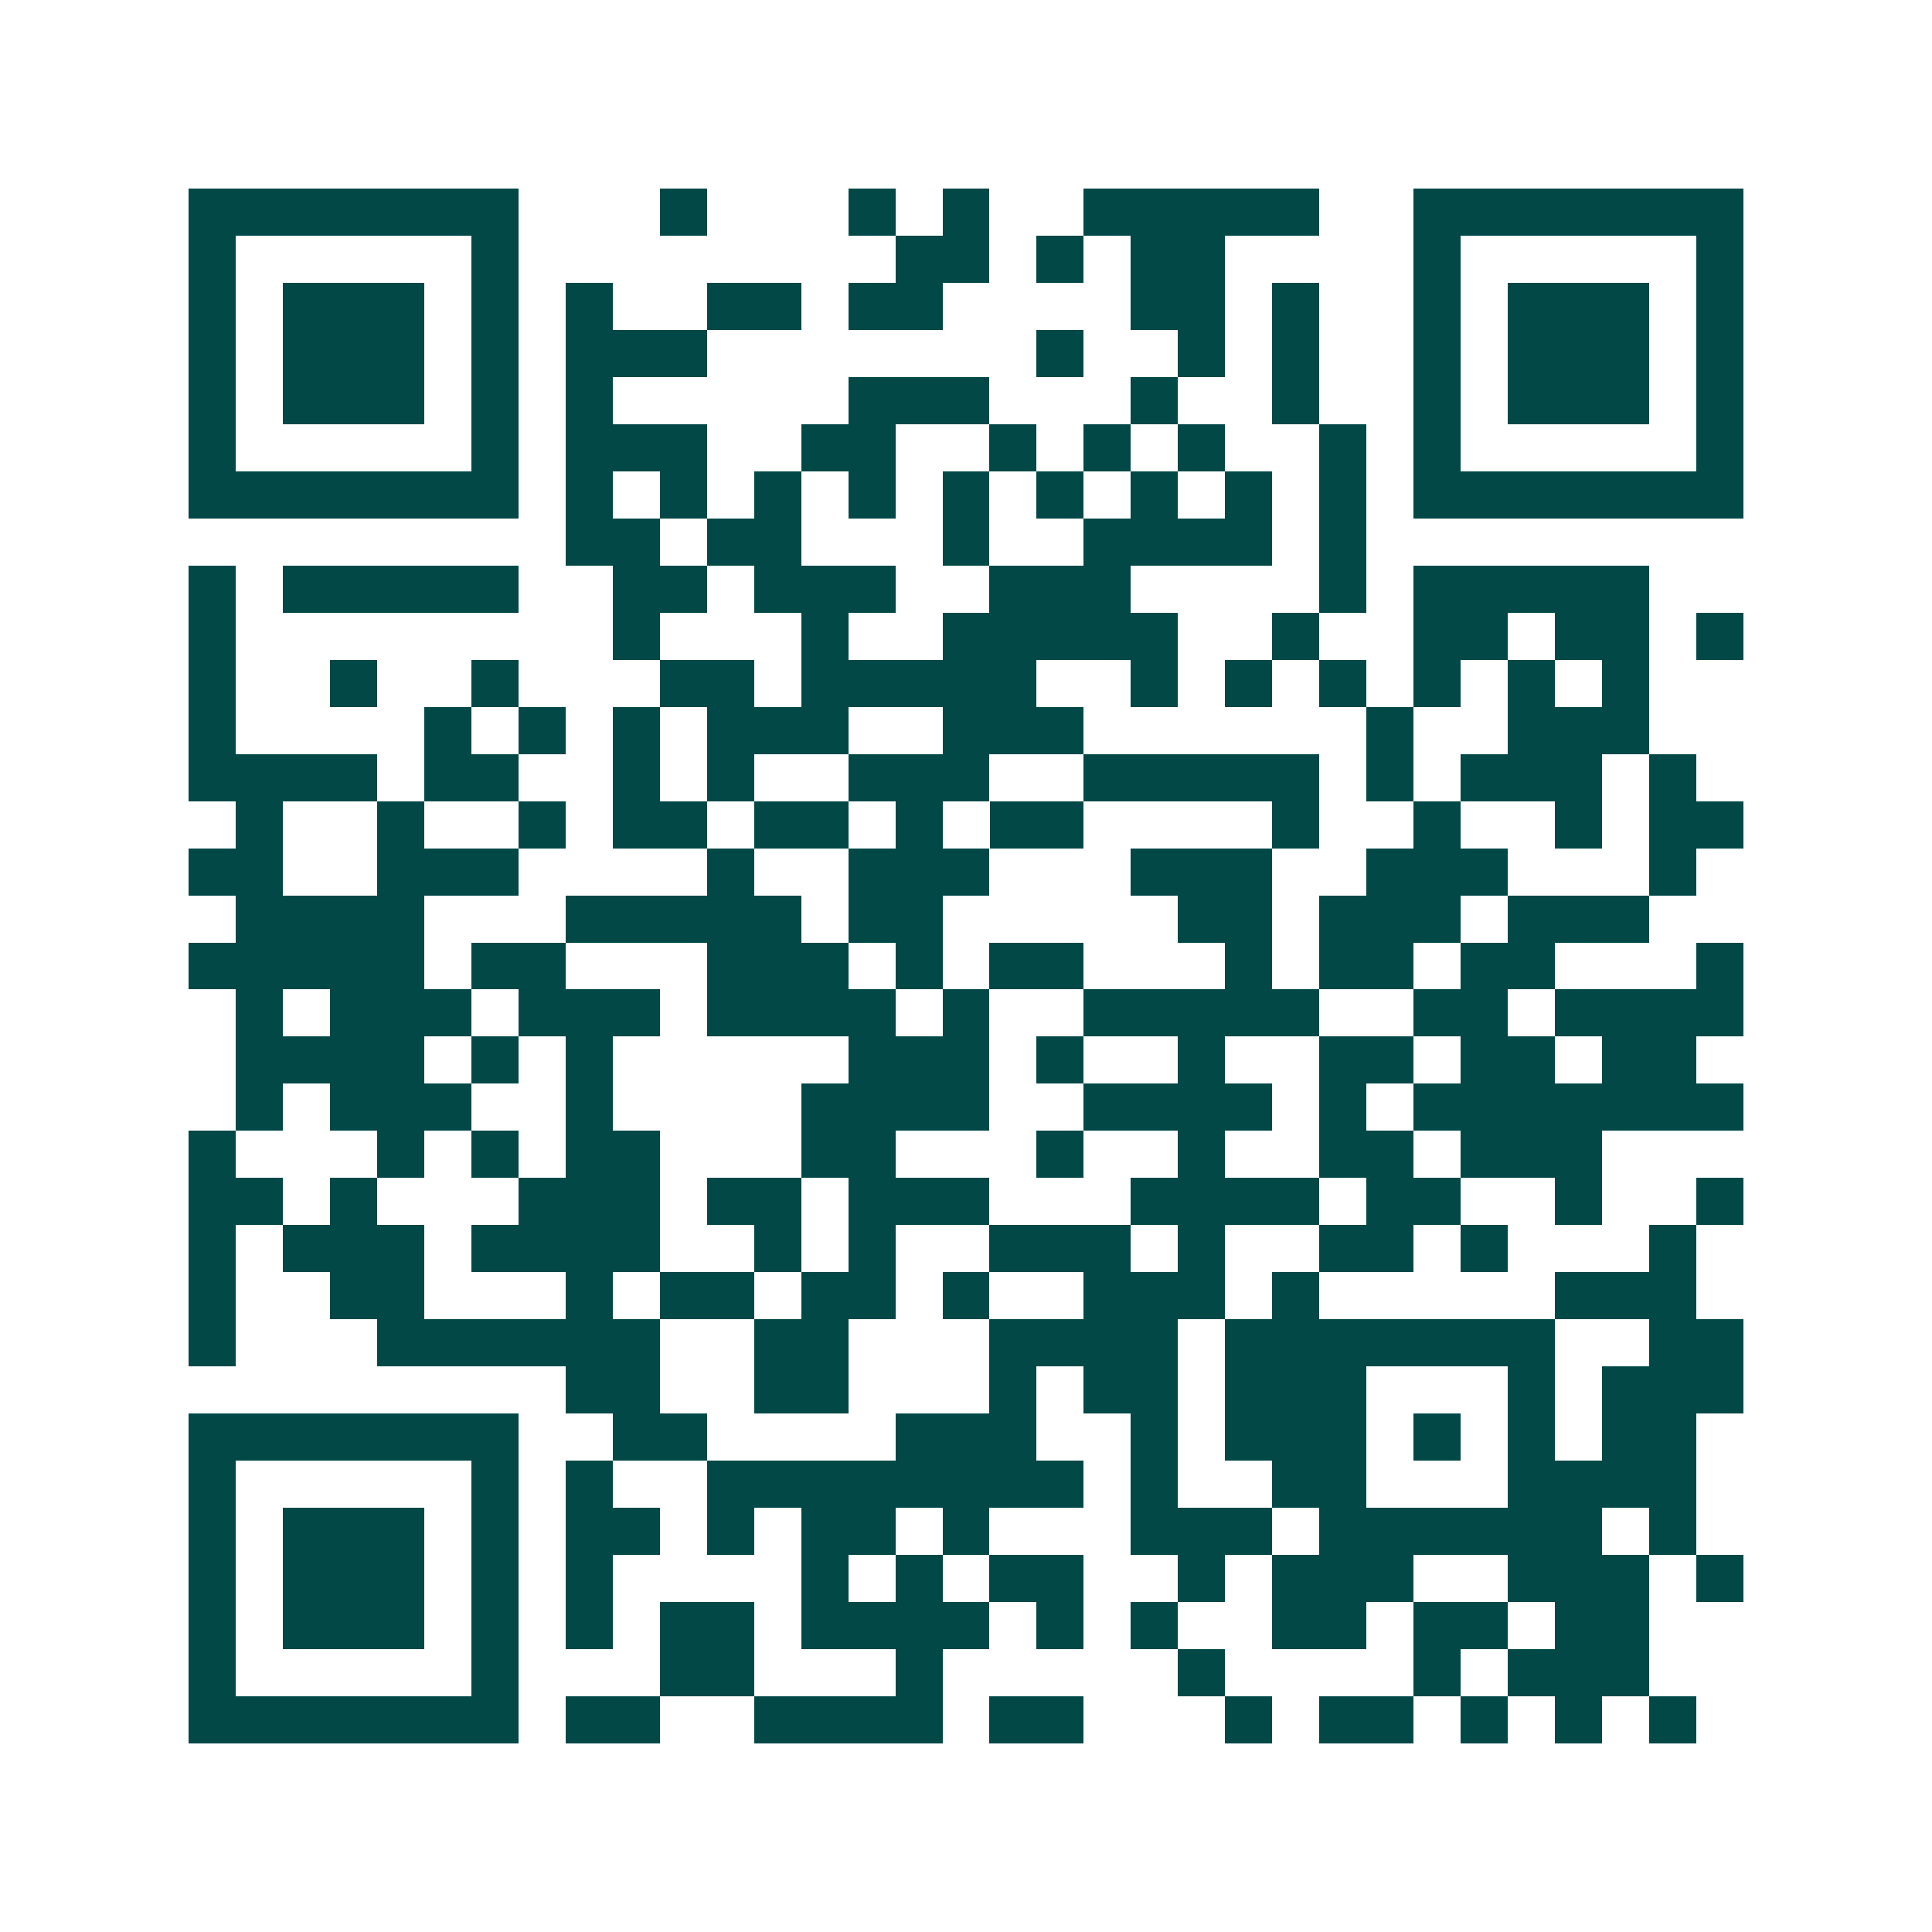 <svg xmlns="http://www.w3.org/2000/svg" width="200" height="200" viewBox="0 0 41 41" shape-rendering="crispEdges"><path fill="#ffffff" d="M0 0h41v41H0z"/><path stroke="#014847" d="M4 4.5h7m3 0h1m3 0h1m1 0h1m2 0h5m2 0h7M4 5.5h1m5 0h1m8 0h2m1 0h1m1 0h2m4 0h1m5 0h1M4 6.5h1m1 0h3m1 0h1m1 0h1m2 0h2m1 0h2m4 0h2m1 0h1m2 0h1m1 0h3m1 0h1M4 7.5h1m1 0h3m1 0h1m1 0h3m7 0h1m2 0h1m1 0h1m2 0h1m1 0h3m1 0h1M4 8.5h1m1 0h3m1 0h1m1 0h1m5 0h3m3 0h1m2 0h1m2 0h1m1 0h3m1 0h1M4 9.5h1m5 0h1m1 0h3m2 0h2m2 0h1m1 0h1m1 0h1m2 0h1m1 0h1m5 0h1M4 10.5h7m1 0h1m1 0h1m1 0h1m1 0h1m1 0h1m1 0h1m1 0h1m1 0h1m1 0h1m1 0h7M12 11.5h2m1 0h2m3 0h1m2 0h4m1 0h1M4 12.5h1m1 0h5m2 0h2m1 0h3m2 0h3m4 0h1m1 0h5M4 13.5h1m8 0h1m3 0h1m2 0h5m2 0h1m2 0h2m1 0h2m1 0h1M4 14.5h1m2 0h1m2 0h1m3 0h2m1 0h5m2 0h1m1 0h1m1 0h1m1 0h1m1 0h1m1 0h1M4 15.5h1m4 0h1m1 0h1m1 0h1m1 0h3m2 0h3m6 0h1m2 0h3M4 16.5h4m1 0h2m2 0h1m1 0h1m2 0h3m2 0h5m1 0h1m1 0h3m1 0h1M5 17.5h1m2 0h1m2 0h1m1 0h2m1 0h2m1 0h1m1 0h2m4 0h1m2 0h1m2 0h1m1 0h2M4 18.5h2m2 0h3m4 0h1m2 0h3m3 0h3m2 0h3m3 0h1M5 19.5h4m3 0h5m1 0h2m5 0h2m1 0h3m1 0h3M4 20.5h5m1 0h2m3 0h3m1 0h1m1 0h2m3 0h1m1 0h2m1 0h2m3 0h1M5 21.5h1m1 0h3m1 0h3m1 0h4m1 0h1m2 0h5m2 0h2m1 0h4M5 22.5h4m1 0h1m1 0h1m5 0h3m1 0h1m2 0h1m2 0h2m1 0h2m1 0h2M5 23.5h1m1 0h3m2 0h1m4 0h4m2 0h4m1 0h1m1 0h7M4 24.5h1m3 0h1m1 0h1m1 0h2m3 0h2m3 0h1m2 0h1m2 0h2m1 0h3M4 25.5h2m1 0h1m3 0h3m1 0h2m1 0h3m3 0h4m1 0h2m2 0h1m2 0h1M4 26.5h1m1 0h3m1 0h4m2 0h1m1 0h1m2 0h3m1 0h1m2 0h2m1 0h1m3 0h1M4 27.5h1m2 0h2m3 0h1m1 0h2m1 0h2m1 0h1m2 0h3m1 0h1m5 0h3M4 28.5h1m3 0h6m2 0h2m3 0h4m1 0h7m2 0h2M12 29.5h2m2 0h2m3 0h1m1 0h2m1 0h3m3 0h1m1 0h3M4 30.5h7m2 0h2m4 0h3m2 0h1m1 0h3m1 0h1m1 0h1m1 0h2M4 31.5h1m5 0h1m1 0h1m2 0h8m1 0h1m2 0h2m3 0h4M4 32.5h1m1 0h3m1 0h1m1 0h2m1 0h1m1 0h2m1 0h1m3 0h3m1 0h6m1 0h1M4 33.5h1m1 0h3m1 0h1m1 0h1m4 0h1m1 0h1m1 0h2m2 0h1m1 0h3m2 0h3m1 0h1M4 34.5h1m1 0h3m1 0h1m1 0h1m1 0h2m1 0h4m1 0h1m1 0h1m2 0h2m1 0h2m1 0h2M4 35.5h1m5 0h1m3 0h2m3 0h1m5 0h1m4 0h1m1 0h3M4 36.5h7m1 0h2m2 0h4m1 0h2m3 0h1m1 0h2m1 0h1m1 0h1m1 0h1"/></svg>
